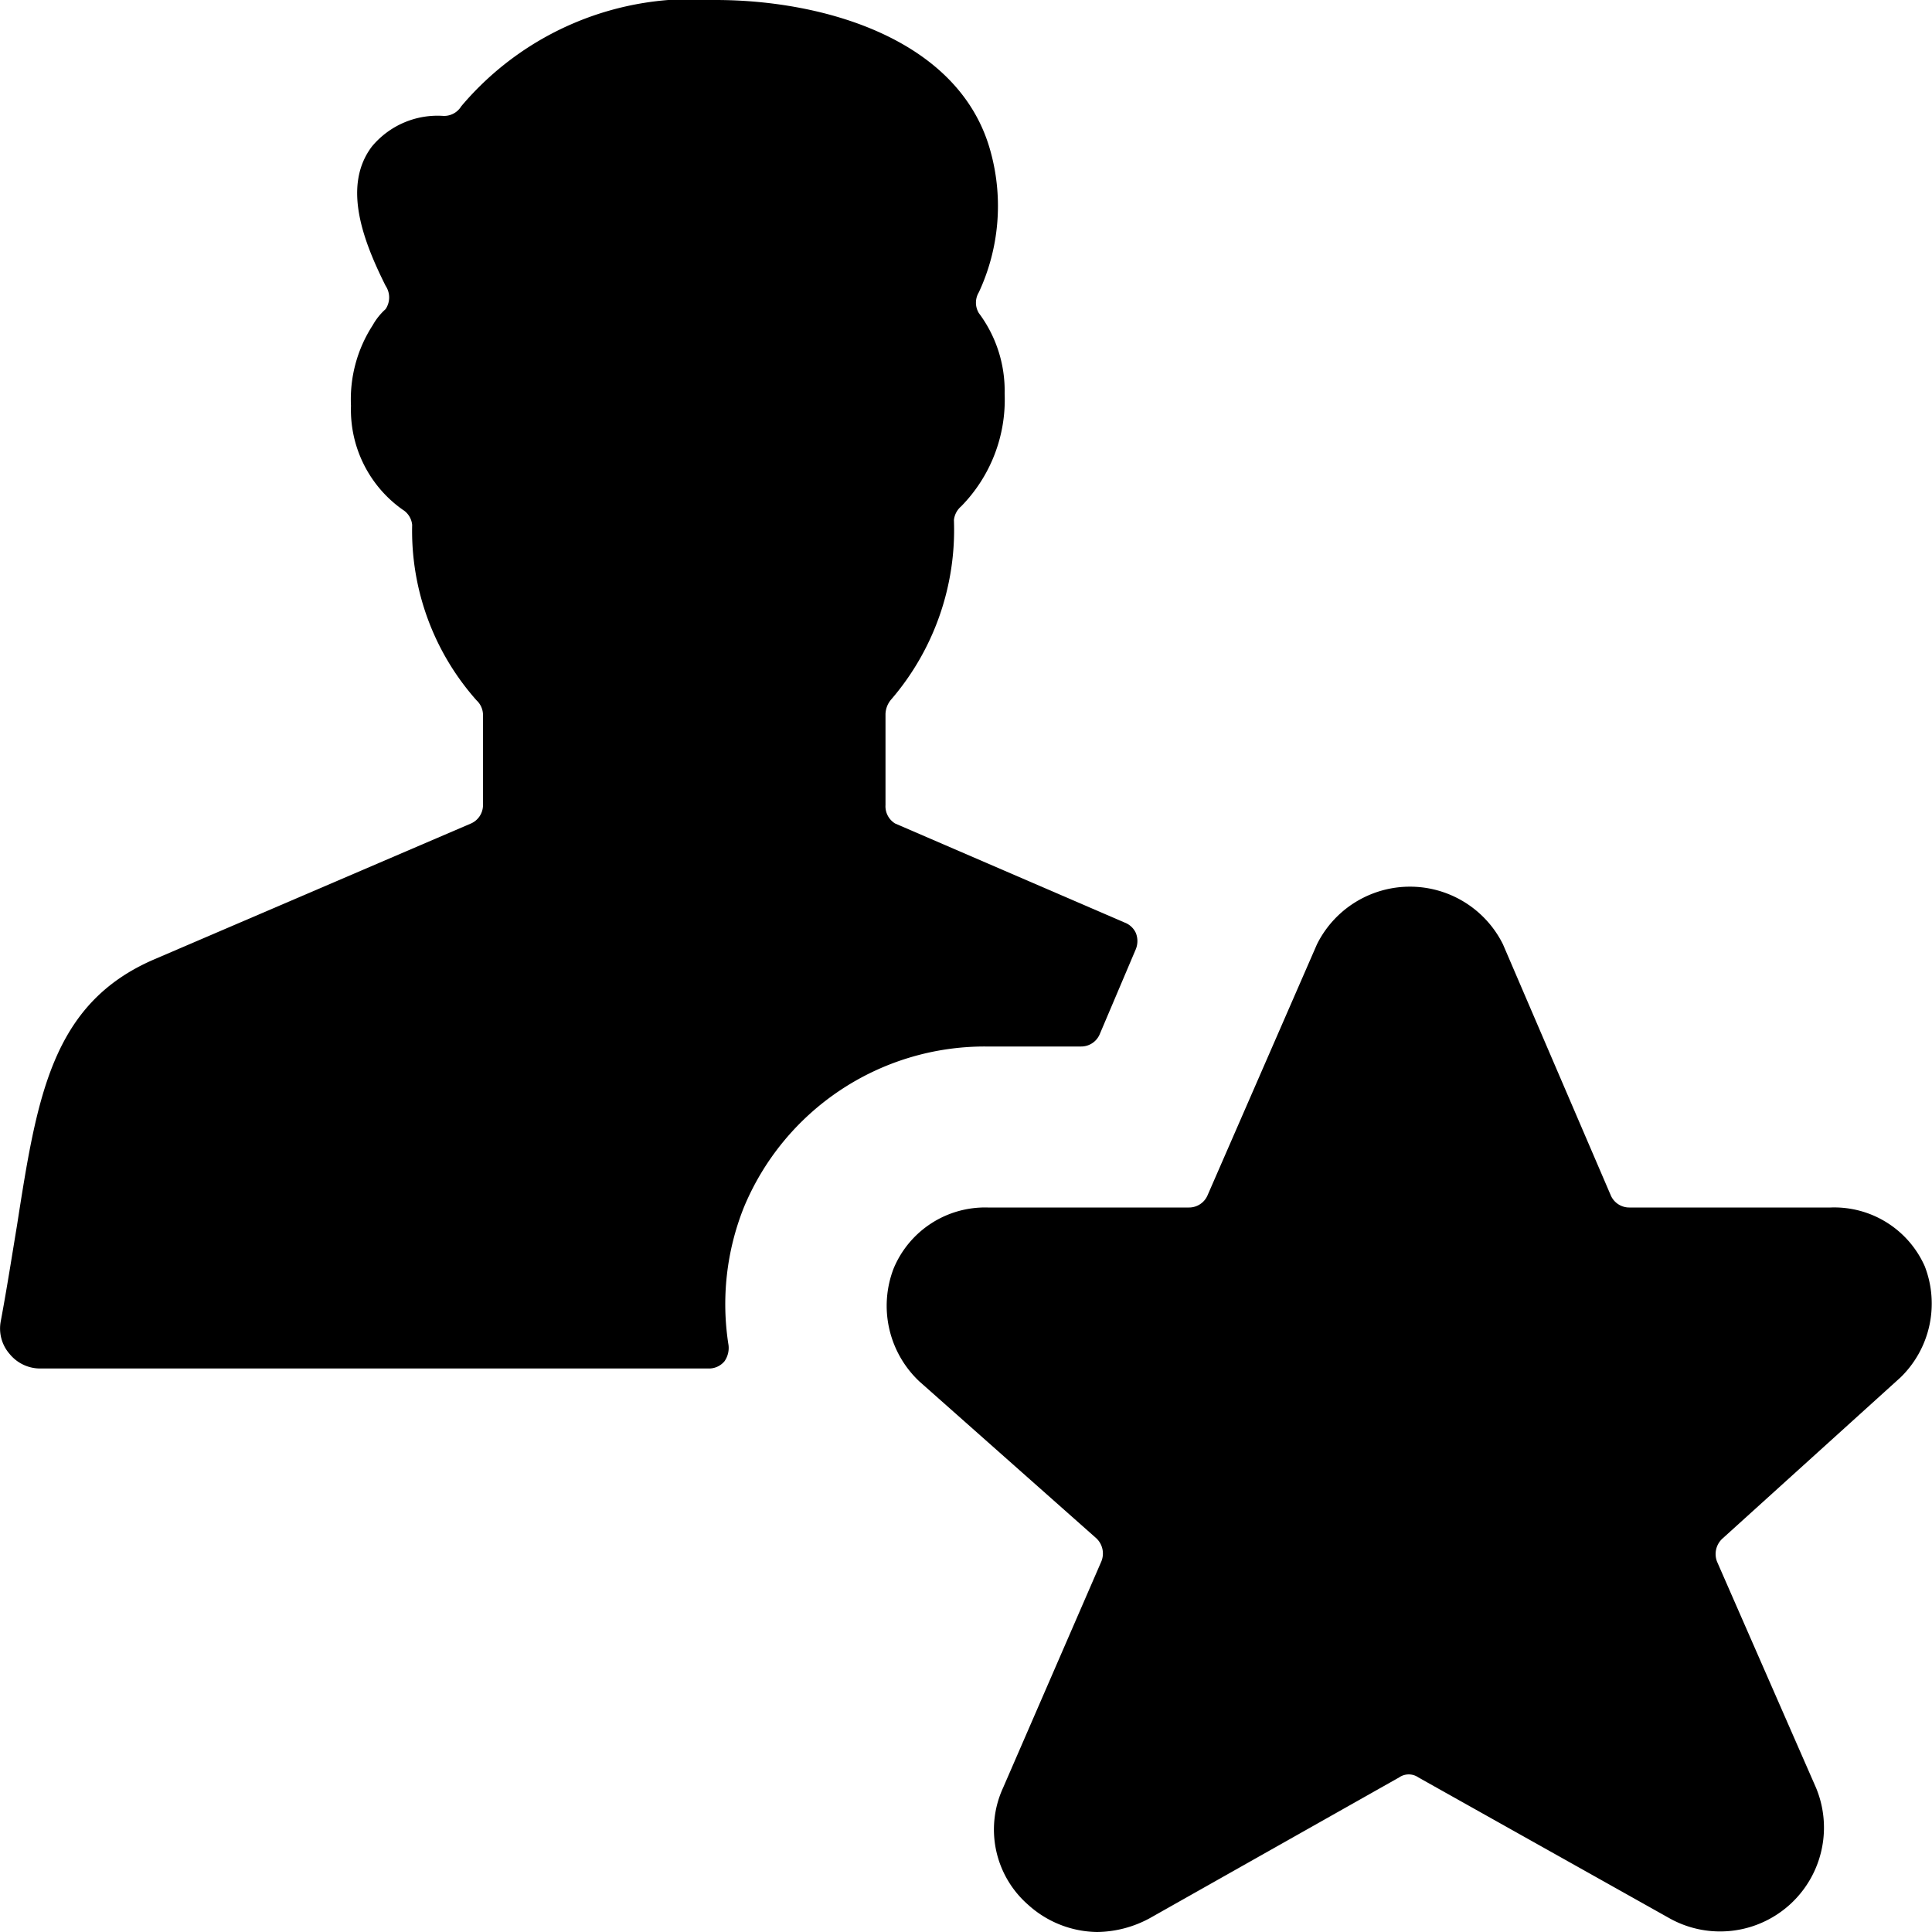 <svg xmlns="http://www.w3.org/2000/svg" viewBox="0 0 24 24"><g><path d="M9.24 15a3.24 3.24 0 0 1 3 -2h1.19a0.25 0.25 0 0 0 0.23 -0.15l0.45 -1.06a0.27 0.27 0 0 0 0 -0.2 0.25 0.25 0 0 0 -0.14 -0.13l-2.85 -1.23A0.25 0.25 0 0 1 11 10V8.87a0.29 0.29 0 0 1 0.07 -0.18 3.23 3.23 0 0 0 0.78 -2.23 0.26 0.26 0 0 1 0.09 -0.17 1.89 1.89 0 0 0 0.54 -1.4 1.61 1.61 0 0 0 -0.32 -1 0.25 0.25 0 0 1 0 -0.26 2.54 2.54 0 0 0 0.15 -1.73C11.94 0.49 10.24 0 8.89 0a3.75 3.75 0 0 0 -3.16 1.32 0.25 0.25 0 0 1 -0.22 0.12 1.06 1.06 0 0 0 -0.89 0.38c-0.37 0.49 -0.11 1.17 0.17 1.73a0.26 0.26 0 0 1 0 0.29 0.78 0.78 0 0 0 -0.16 0.2 1.69 1.69 0 0 0 -0.27 1A1.52 1.52 0 0 0 5 6.33a0.25 0.25 0 0 1 0.12 0.19 3.17 3.17 0 0 0 0.8 2.18 0.25 0.25 0 0 1 0.08 0.18V10a0.25 0.25 0 0 1 -0.15 0.23l-3.94 1.69c-1.27 0.55 -1.45 1.71 -1.7 3.31 -0.06 0.36 -0.12 0.75 -0.2 1.18a0.48 0.48 0 0 0 0.11 0.41 0.49 0.49 0 0 0 0.38 0.18h8.31a0.25 0.25 0 0 0 0.19 -0.09 0.29 0.29 0 0 0 0.05 -0.2A3.24 3.24 0 0 1 9.24 15Z" fill="#000000" stroke-width="1"></path><path d="M17.38 22.08a0.21 0.21 0 0 1 0.24 0l3.12 1.75a1.29 1.29 0 0 0 1.82 -1.62l-1.23 -2.81a0.26 0.26 0 0 1 0.07 -0.29l2.21 -2a1.28 1.28 0 0 0 0.3 -1.38 1.23 1.23 0 0 0 -1.17 -0.73h-2.5a0.25 0.25 0 0 1 -0.23 -0.15l-1.34 -3.12a1.29 1.29 0 0 0 -2.31 0L15 14.85a0.25 0.25 0 0 1 -0.23 0.15h-2.5a1.23 1.23 0 0 0 -1.17 0.76 1.29 1.29 0 0 0 0.32 1.4l2.2 1.95a0.26 0.26 0 0 1 0.06 0.29l-1.22 2.81a1.24 1.24 0 0 0 0.31 1.45 1.3 1.3 0 0 0 0.86 0.34 1.4 1.4 0 0 0 0.65 -0.17Z" fill="#000000" stroke-width="1"></path></g></svg>